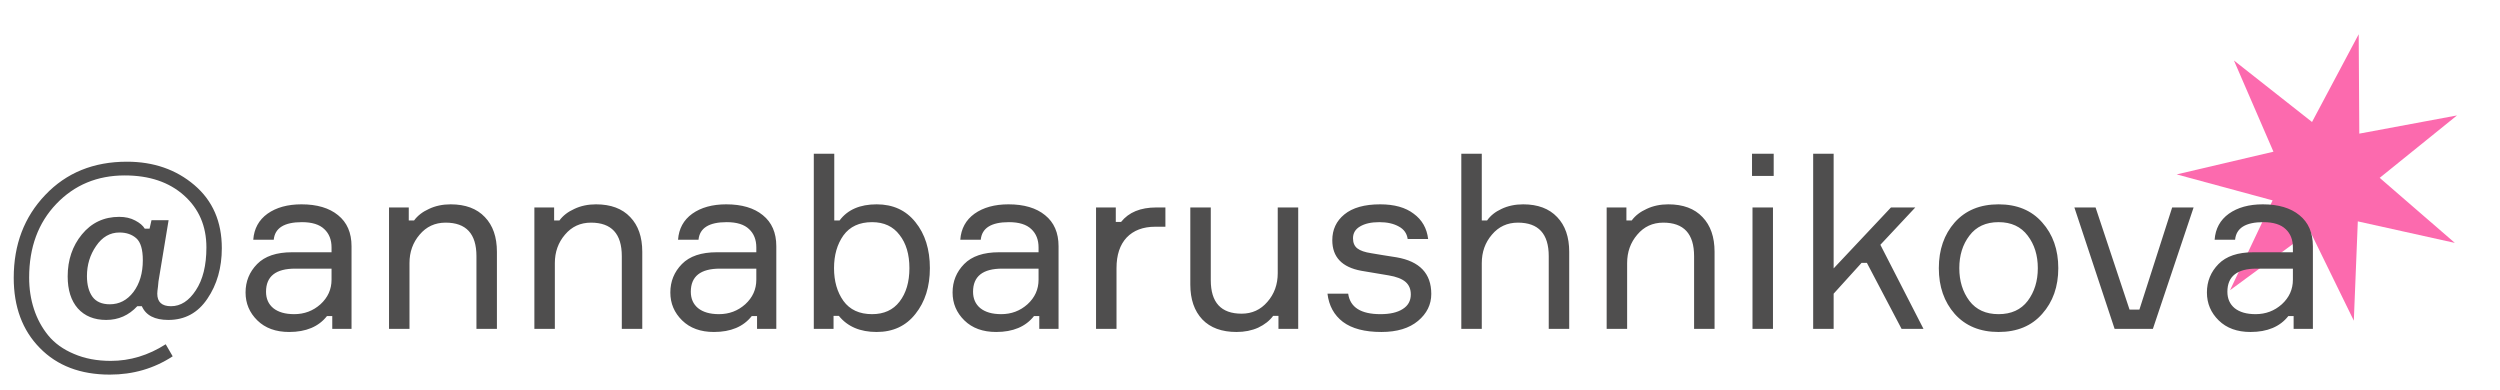 <?xml version="1.0" encoding="UTF-8"?> <svg xmlns="http://www.w3.org/2000/svg" width="519" height="81" viewBox="0 0 519 81" fill="none"> <path d="M489.667 7.11L489.792 27.742L510.075 23.962L494.023 36.924L509.624 50.425L489.482 45.956L488.653 66.572L479.589 48.037L462.954 60.243L471.793 41.6L451.879 36.205L471.966 31.492L463.767 12.559L479.976 25.325L489.667 7.11Z" fill="#FC6AAE"></path> <path d="M34.4 71.469L35.85 73.969C31.983 76.502 27.633 77.769 22.8 77.769C16.7 77.769 11.85 75.919 8.25 72.219C4.65 68.552 2.85 63.702 2.85 57.669C2.85 50.769 5.033 45.036 9.4 40.469C13.767 35.869 19.417 33.569 26.35 33.569C31.883 33.569 36.55 35.186 40.35 38.419C44.15 41.652 46.05 46.019 46.05 51.519C46.05 55.586 45.05 59.086 43.05 62.019C41.083 64.952 38.383 66.419 34.95 66.419C32.117 66.419 30.283 65.469 29.45 63.569H28.5C26.733 65.469 24.583 66.419 22.05 66.419C19.55 66.419 17.583 65.619 16.15 64.019C14.75 62.419 14.05 60.202 14.05 57.369C14.05 53.969 15.033 51.069 17 48.669C19 46.236 21.583 45.019 24.75 45.019C26.017 45.019 27.117 45.269 28.05 45.769C29.017 46.269 29.683 46.836 30.05 47.469H31.05L31.45 45.719H35L32.9 58.419L32.8 59.469C32.7 60.169 32.65 60.669 32.65 60.969C32.65 62.702 33.6 63.569 35.5 63.569C37.5 63.569 39.217 62.469 40.65 60.269C42.117 58.069 42.85 55.102 42.85 51.369C42.85 46.936 41.3 43.336 38.2 40.569C35.1 37.802 31 36.419 25.9 36.419C20.2 36.419 15.467 38.386 11.7 42.319C7.933 46.252 6.05 51.352 6.05 57.619C6.05 59.952 6.383 62.136 7.05 64.169C7.717 66.202 8.7 68.019 10 69.619C11.333 71.252 13.117 72.536 15.35 73.469C17.583 74.436 20.133 74.919 23 74.919C27 74.919 30.8 73.769 34.4 71.469ZM22.8 63.169C24.767 63.169 26.4 62.319 27.7 60.619C29 58.886 29.65 56.686 29.65 54.019C29.65 51.786 29.2 50.269 28.3 49.469C27.4 48.669 26.233 48.269 24.8 48.269C22.833 48.269 21.217 49.202 19.95 51.069C18.683 52.902 18.05 54.986 18.05 57.319C18.05 59.119 18.433 60.552 19.2 61.619C19.967 62.652 21.167 63.169 22.8 63.169ZM68.978 68.269V65.619H67.878C66.145 67.819 63.528 68.919 60.028 68.919C57.261 68.919 55.062 68.119 53.428 66.519C51.795 64.919 50.978 62.986 50.978 60.719C50.978 58.419 51.778 56.452 53.378 54.819C54.978 53.186 57.395 52.369 60.628 52.369H68.828V51.369C68.828 49.769 68.328 48.502 67.328 47.569C66.328 46.602 64.778 46.119 62.678 46.119C59.011 46.119 57.062 47.336 56.828 49.769H52.578C52.745 47.469 53.728 45.669 55.528 44.369C57.361 43.069 59.712 42.419 62.578 42.419C65.811 42.419 68.345 43.169 70.178 44.669C72.045 46.169 72.978 48.319 72.978 51.119V68.269H68.978ZM61.078 65.219C63.178 65.219 64.995 64.536 66.528 63.169C68.061 61.769 68.828 60.069 68.828 58.069V55.769H61.278C57.245 55.769 55.228 57.369 55.228 60.569C55.228 62.002 55.728 63.136 56.728 63.969C57.761 64.802 59.212 65.219 61.078 65.219ZM103.16 68.269H98.91V53.169C98.91 48.536 96.777 46.219 92.51 46.219C90.31 46.219 88.51 47.052 87.11 48.719C85.71 50.352 85.01 52.319 85.01 54.619V68.269H80.76V43.069H84.86V45.769H85.96C86.694 44.769 87.727 43.969 89.06 43.369C90.394 42.736 91.894 42.419 93.56 42.419C96.627 42.419 98.993 43.302 100.66 45.069C102.327 46.802 103.16 49.202 103.16 52.269V68.269ZM133.336 68.269H129.086V53.169C129.086 48.536 126.953 46.219 122.686 46.219C120.486 46.219 118.686 47.052 117.286 48.719C115.886 50.352 115.186 52.319 115.186 54.619V68.269H110.936V43.069H115.036V45.769H116.136C116.869 44.769 117.903 43.969 119.236 43.369C120.569 42.736 122.069 42.419 123.736 42.419C126.803 42.419 129.169 43.302 130.836 45.069C132.503 46.802 133.336 49.202 133.336 52.269V68.269ZM157.162 68.269V65.619H156.062C154.328 67.819 151.712 68.919 148.212 68.919C145.445 68.919 143.245 68.119 141.612 66.519C139.978 64.919 139.162 62.986 139.162 60.719C139.162 58.419 139.962 56.452 141.562 54.819C143.162 53.186 145.578 52.369 148.812 52.369H157.012V51.369C157.012 49.769 156.512 48.502 155.512 47.569C154.512 46.602 152.962 46.119 150.862 46.119C147.195 46.119 145.245 47.336 145.012 49.769H140.762C140.928 47.469 141.912 45.669 143.712 44.369C145.545 43.069 147.895 42.419 150.762 42.419C153.995 42.419 156.528 43.169 158.362 44.669C160.228 46.169 161.162 48.319 161.162 51.119V68.269H157.162ZM149.262 65.219C151.362 65.219 153.178 64.536 154.712 63.169C156.245 61.769 157.012 60.069 157.012 58.069V55.769H149.462C145.428 55.769 143.412 57.369 143.412 60.569C143.412 62.002 143.912 63.136 144.912 63.969C145.945 64.802 147.395 65.219 149.262 65.219ZM181.994 42.419C185.394 42.419 188.077 43.652 190.044 46.119C192.044 48.586 193.044 51.769 193.044 55.669C193.044 59.502 192.044 62.669 190.044 65.169C188.077 67.669 185.394 68.919 181.994 68.919C178.56 68.919 175.944 67.802 174.144 65.569H173.044V68.269H168.944V31.919H173.194V45.769H174.294C175.96 43.536 178.527 42.419 181.994 42.419ZM181.044 65.219C183.51 65.219 185.41 64.352 186.744 62.619C188.11 60.852 188.794 58.536 188.794 55.669C188.794 52.802 188.11 50.502 186.744 48.769C185.41 47.002 183.51 46.119 181.044 46.119C178.41 46.119 176.427 47.036 175.094 48.869C173.794 50.702 173.144 52.969 173.144 55.669C173.144 58.369 173.794 60.636 175.094 62.469C176.427 64.302 178.41 65.219 181.044 65.219ZM215.755 68.269V65.619H214.655C212.922 67.819 210.305 68.919 206.805 68.919C204.039 68.919 201.839 68.119 200.205 66.519C198.572 64.919 197.755 62.986 197.755 60.719C197.755 58.419 198.555 56.452 200.155 54.819C201.755 53.186 204.172 52.369 207.405 52.369H215.605V51.369C215.605 49.769 215.105 48.502 214.105 47.569C213.105 46.602 211.555 46.119 209.455 46.119C205.789 46.119 203.839 47.336 203.605 49.769H199.355C199.522 47.469 200.505 45.669 202.305 44.369C204.139 43.069 206.489 42.419 209.355 42.419C212.589 42.419 215.122 43.169 216.955 44.669C218.822 46.169 219.755 48.319 219.755 51.119V68.269H215.755ZM207.855 65.219C209.955 65.219 211.772 64.536 213.305 63.169C214.839 61.769 215.605 60.069 215.605 58.069V55.769H208.055C204.022 55.769 202.005 57.369 202.005 60.569C202.005 62.002 202.505 63.136 203.505 63.969C204.539 64.802 205.989 65.219 207.855 65.219ZM241.938 43.069V47.069H239.838C237.304 47.069 235.321 47.819 233.888 49.319C232.488 50.819 231.788 52.936 231.788 55.669V68.269H227.538V43.069H231.638V46.069H232.738C234.338 44.069 236.771 43.069 240.038 43.069H241.938ZM247.108 43.069H251.358V58.169C251.358 62.802 253.492 65.119 257.758 65.119C259.925 65.119 261.708 64.302 263.108 62.669C264.542 61.036 265.258 59.052 265.258 56.719V43.069H269.508V68.269H265.408V65.569H264.308C263.575 66.569 262.542 67.386 261.208 68.019C259.875 68.619 258.375 68.919 256.708 68.919C253.642 68.919 251.275 68.052 249.608 66.319C247.942 64.552 247.108 62.136 247.108 59.069V43.069ZM284.684 52.569L287.084 52.969L289.934 53.419C294.734 54.252 297.134 56.786 297.134 61.019C297.134 63.219 296.217 65.086 294.384 66.619C292.551 68.152 290.017 68.919 286.784 68.919C283.317 68.919 280.651 68.219 278.784 66.819C276.951 65.419 275.884 63.469 275.584 60.969H279.884C280.284 63.802 282.517 65.219 286.584 65.219C288.551 65.219 290.084 64.869 291.184 64.169C292.317 63.469 292.884 62.452 292.884 61.119C292.884 60.019 292.517 59.152 291.784 58.519C291.051 57.886 289.884 57.436 288.284 57.169L282.634 56.219C278.601 55.486 276.584 53.369 276.584 49.869C276.584 47.669 277.417 45.886 279.084 44.519C280.784 43.119 283.267 42.419 286.534 42.419C289.467 42.419 291.784 43.069 293.484 44.369C295.217 45.636 296.217 47.386 296.484 49.619H292.234C292.067 48.452 291.451 47.586 290.384 47.019C289.317 46.419 287.967 46.119 286.334 46.119C284.667 46.119 283.334 46.419 282.334 47.019C281.367 47.586 280.884 48.402 280.884 49.469C280.884 50.402 281.184 51.102 281.784 51.569C282.384 52.036 283.351 52.369 284.684 52.569ZM325.768 68.269H321.518V53.169C321.518 48.536 319.384 46.219 315.118 46.219C312.918 46.219 311.118 47.052 309.718 48.719C308.318 50.352 307.618 52.319 307.618 54.619V68.269H303.368V31.919H307.618V45.769H308.718C309.418 44.769 310.418 43.969 311.718 43.369C313.051 42.736 314.551 42.419 316.218 42.419C319.251 42.419 321.601 43.302 323.268 45.069C324.934 46.802 325.768 49.202 325.768 52.269V68.269ZM355.943 68.269H351.693V53.169C351.693 48.536 349.56 46.219 345.293 46.219C343.093 46.219 341.293 47.052 339.893 48.719C338.493 50.352 337.793 52.319 337.793 54.619V68.269H333.543V43.069H337.643V45.769H338.743C339.477 44.769 340.51 43.969 341.843 43.369C343.177 42.736 344.677 42.419 346.343 42.419C349.41 42.419 351.777 43.302 353.443 45.069C355.11 46.802 355.943 49.202 355.943 52.269V68.269ZM368.219 36.519H363.719V31.919H368.219V36.519ZM368.069 43.069V68.269H363.819V43.069H368.069ZM399.314 68.269H394.764L387.564 54.569H386.464L380.664 60.969V68.269H376.414V31.919H380.664V55.719L392.564 43.069H397.614L390.364 50.819L399.314 68.269ZM405.801 46.169C408.035 43.669 411.068 42.419 414.901 42.419C418.735 42.419 421.751 43.669 423.951 46.169C426.185 48.669 427.301 51.836 427.301 55.669C427.301 59.502 426.185 62.669 423.951 65.169C421.751 67.669 418.735 68.919 414.901 68.919C411.068 68.919 408.035 67.669 405.801 65.169C403.601 62.669 402.501 59.502 402.501 55.669C402.501 51.836 403.601 48.669 405.801 46.169ZM408.851 62.469C410.251 64.302 412.268 65.219 414.901 65.219C417.535 65.219 419.551 64.302 420.951 62.469C422.351 60.602 423.051 58.336 423.051 55.669C423.051 53.002 422.351 50.752 420.951 48.919C419.551 47.052 417.535 46.119 414.901 46.119C412.268 46.119 410.251 47.052 408.851 48.919C407.451 50.752 406.751 53.002 406.751 55.669C406.751 58.336 407.451 60.602 408.851 62.469ZM438.991 68.269L430.641 43.069H435.041L442.091 64.269H444.141L450.941 43.069H455.391L446.941 68.269H438.991ZM476.156 68.269V65.619H475.056C473.323 67.819 470.706 68.919 467.206 68.919C464.439 68.919 462.239 68.119 460.606 66.519C458.973 64.919 458.156 62.986 458.156 60.719C458.156 58.419 458.956 56.452 460.556 54.819C462.156 53.186 464.573 52.369 467.806 52.369H476.006V51.369C476.006 49.769 475.506 48.502 474.506 47.569C473.506 46.602 471.956 46.119 469.856 46.119C466.189 46.119 464.239 47.336 464.006 49.769H459.756C459.923 47.469 460.906 45.669 462.706 44.369C464.539 43.069 466.889 42.419 469.756 42.419C472.989 42.419 475.523 43.169 477.356 44.669C479.223 46.169 480.156 48.319 480.156 51.119V68.269H476.156ZM468.256 65.219C470.356 65.219 472.173 64.536 473.706 63.169C475.239 61.769 476.006 60.069 476.006 58.069V55.769H468.456C464.423 55.769 462.406 57.369 462.406 60.569C462.406 62.002 462.906 63.136 463.906 63.969C464.939 64.802 466.389 65.219 468.256 65.219Z" fill="#4F4E4E"></path> </svg> 